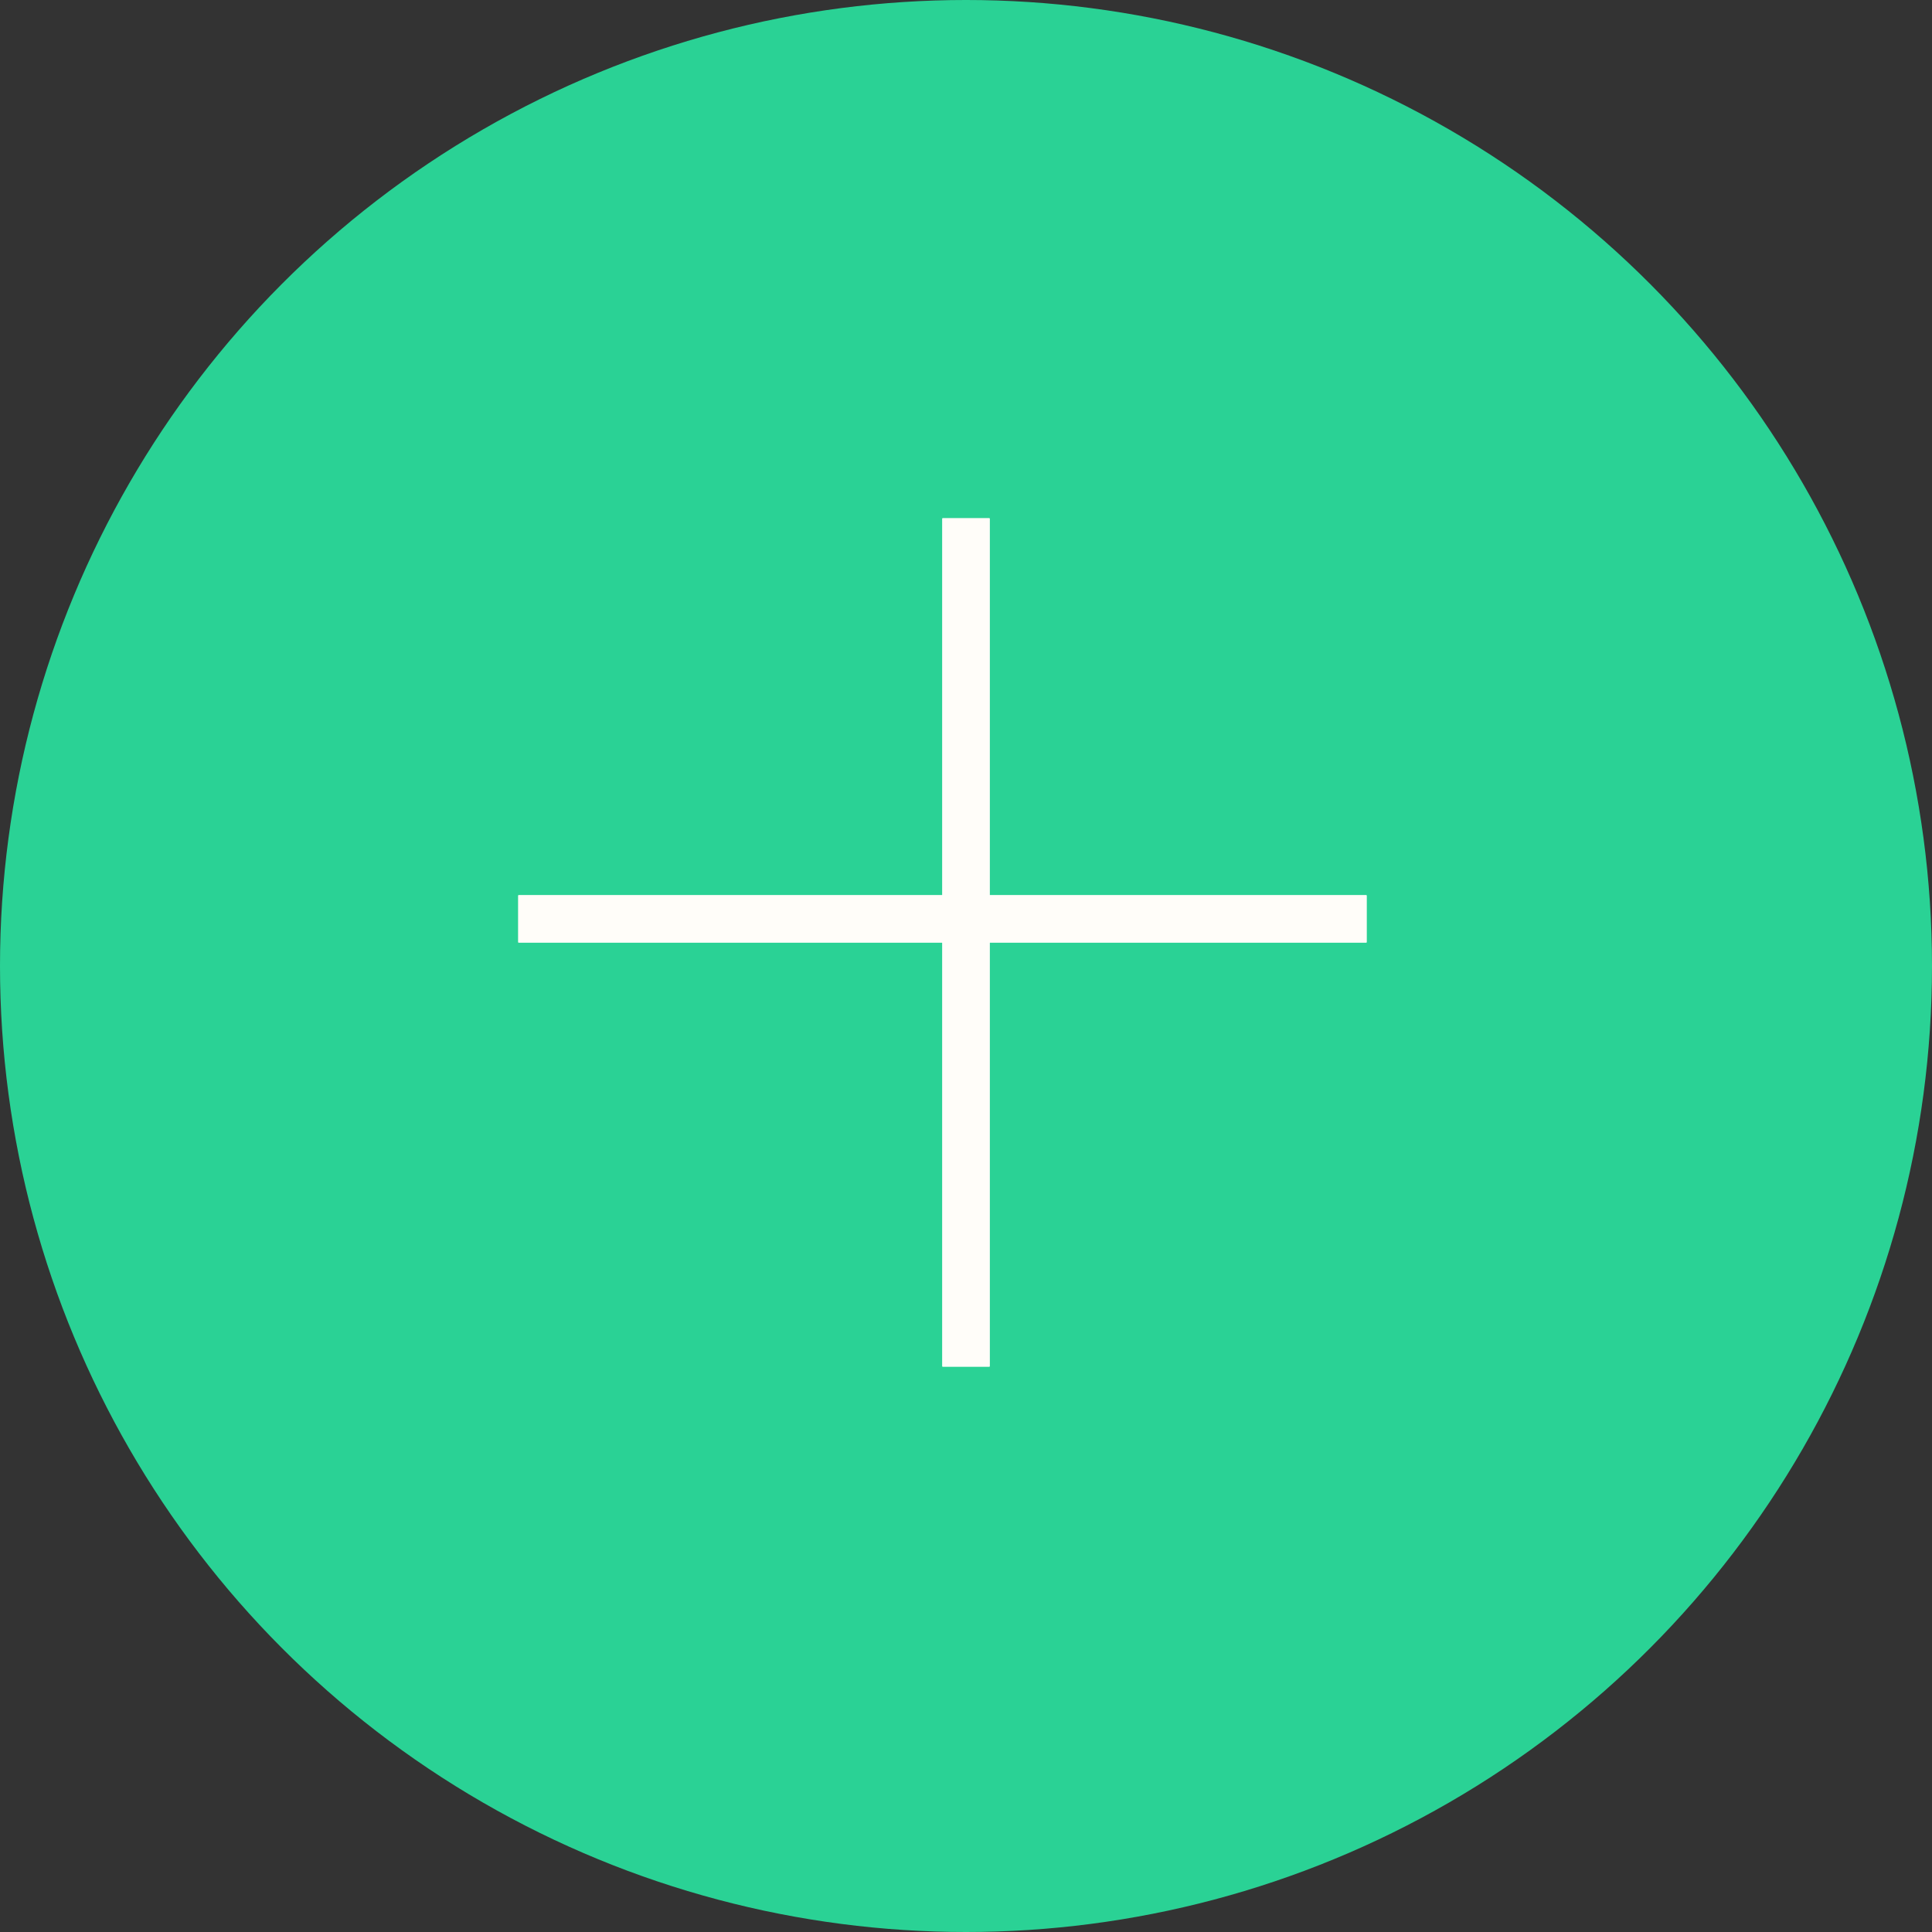 <?xml version="1.0" encoding="UTF-8"?> <svg xmlns="http://www.w3.org/2000/svg" width="41" height="41" viewBox="0 0 41 41" fill="none"><rect x="0" y="0" width="41" height="41" fill="#333333" stroke="none"/> <circle cx="20.5" cy="20.5" r="20.5" fill="#2AD295"></circle> <line x1="20.5" y1="11" x2="20.5" y2="29" stroke="#FFFDF9"></line> <line x1="20.5" y1="11" x2="20.5" y2="29" stroke="#FFFDF9"></line> <line x1="20.5" y1="11" x2="20.5" y2="29" stroke="#FFFDF9"></line> <line x1="11" y1="19.5" x2="29" y2="19.5" stroke="#FFFDF9"></line> <line x1="11" y1="19.5" x2="29" y2="19.5" stroke="#FFFDF9"></line> <line x1="11" y1="19.5" x2="29" y2="19.5" stroke="#FFFDF9"></line> </svg> 
